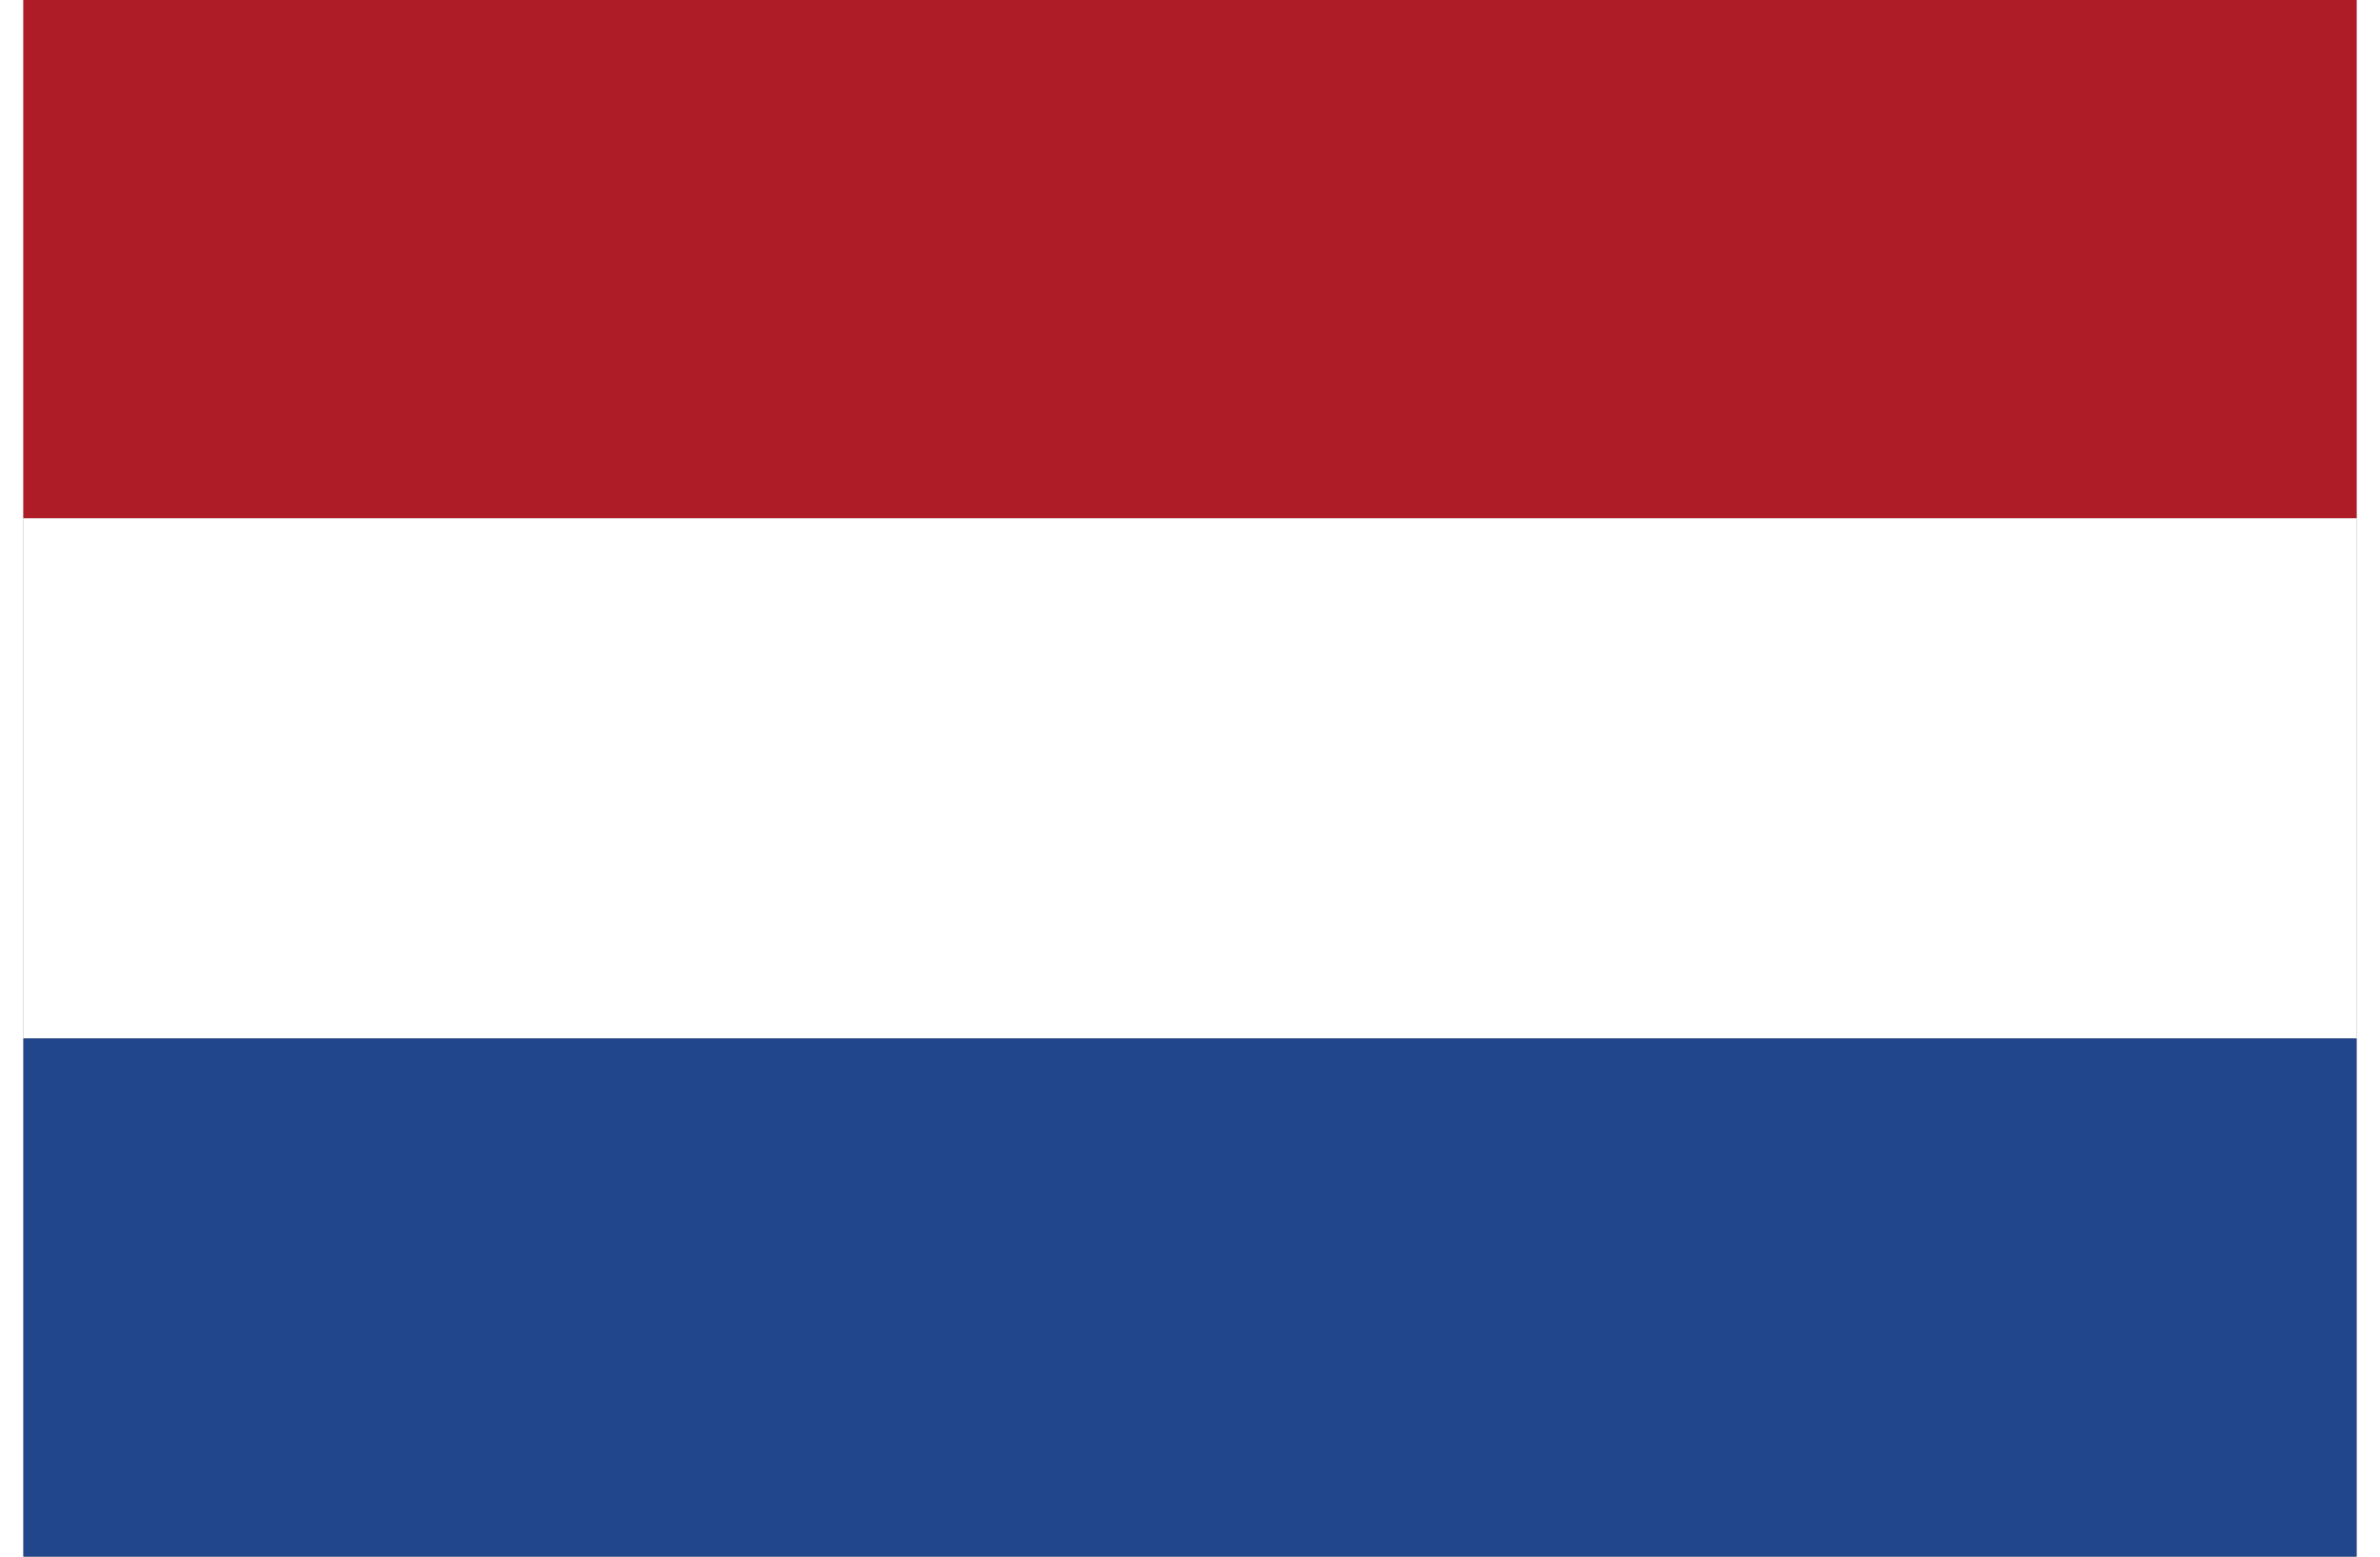 <?xml version="1.0" encoding="UTF-8"?>
<!DOCTYPE svg PUBLIC "-//W3C//DTD SVG 1.1//EN" "http://www.w3.org/Graphics/SVG/1.1/DTD/svg11.dtd">
<!-- Creator: CorelDRAW X8 -->
<svg xmlns="http://www.w3.org/2000/svg" xml:space="preserve" width="26px" height="17px" version="1.1" style="shape-rendering:geometricPrecision; text-rendering:geometricPrecision; image-rendering:optimizeQuality; fill-rule:evenodd; clip-rule:evenodd"
viewBox="0 0 1126 751"
 xmlns:xlink="http://www.w3.org/1999/xlink">
 <rect x="0" y="0" width="1126" height="751" fill="#808080" stroke="none"/>
 <defs>
  <style type="text/css">
   <![CDATA[
    .fil2 {fill:#21468B}
    .fil1 {fill:#AE1C28}
    .fil0 {fill:white}
   ]]>
  </style>
 </defs>
 <g id="Слой_x0020_1">
  <g id="_929132426864">
   <path class="fil0" d="M0 501l1126 0 0 -251 -1126 0 0 251z"/>
   <path class="fil1" d="M0 250l1126 0 0 -250 -1126 0 0 250z"/>
   <path class="fil2" d="M1126 501l-1126 0 0 250 1126 0 0 -250z"/>
  </g>
 </g>
</svg>
